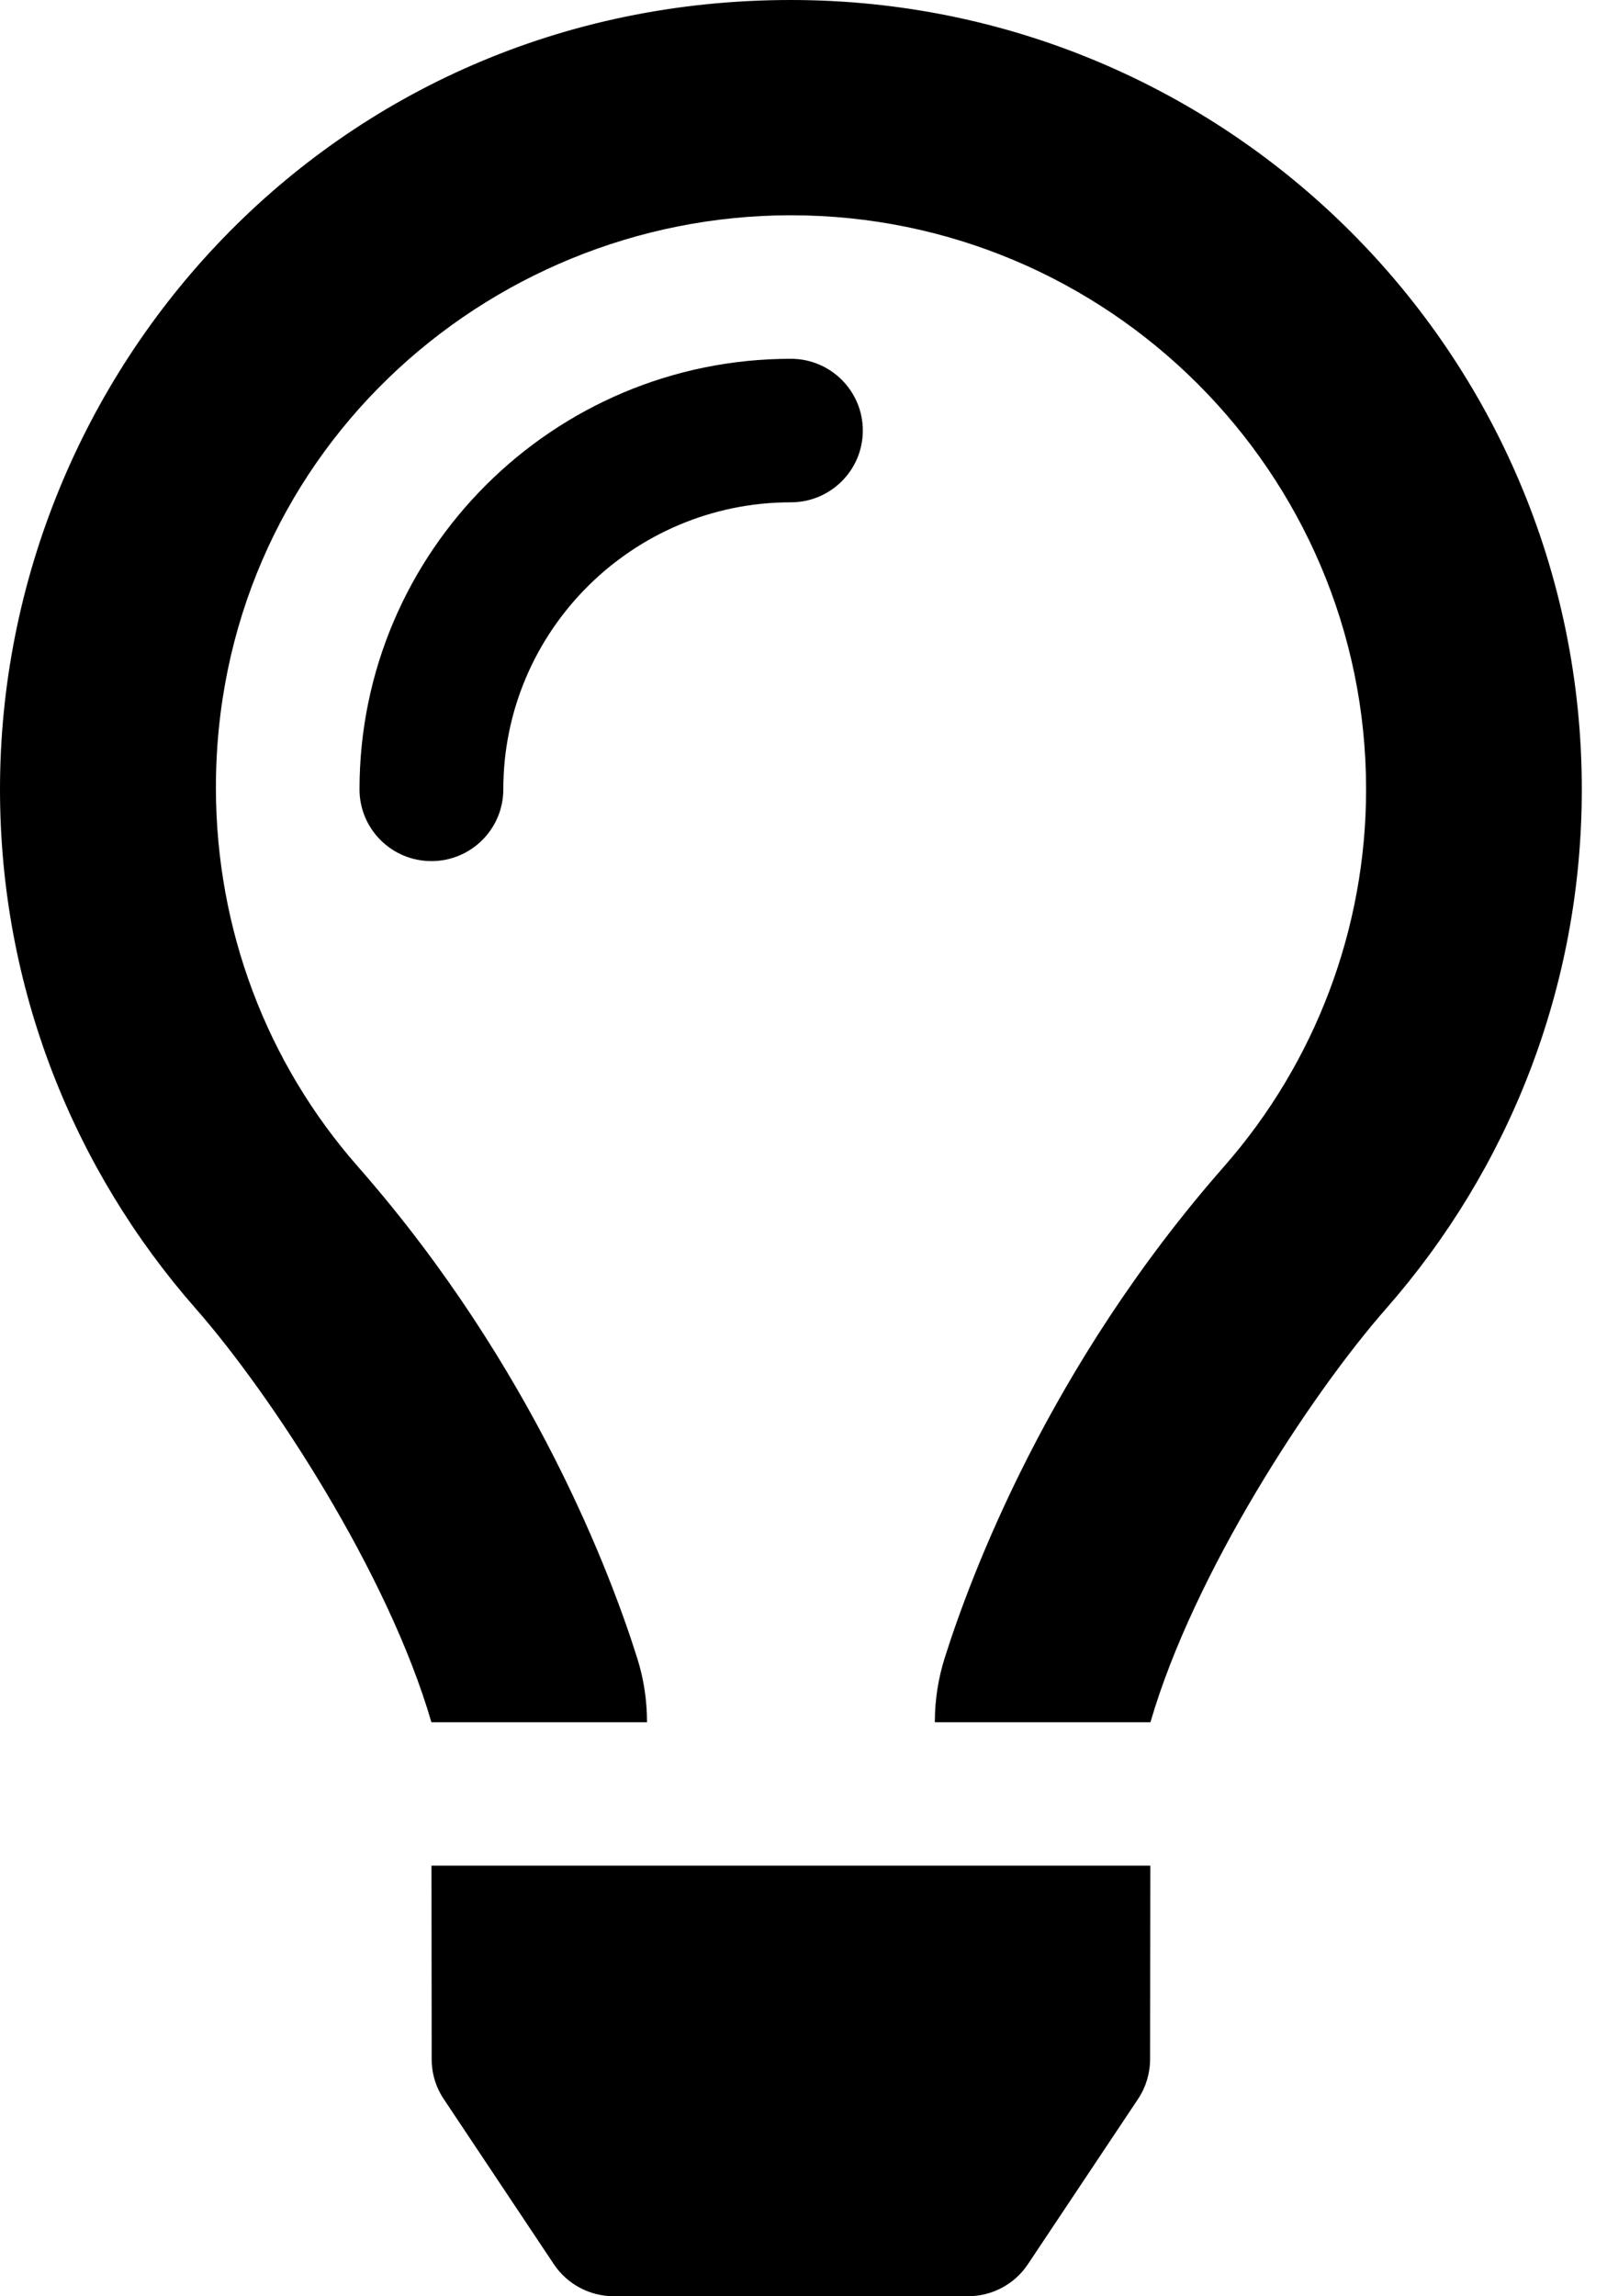<svg width="56" height="80" viewBox="0 0 56 80" fill="none" xmlns="http://www.w3.org/2000/svg">
<g clip-path="url(#clip0)">
<path d="M27.561 12.5C19.271 12.5 12.528 19.228 12.528 27.5C12.528 28.881 13.649 30 15.033 30C16.418 30 17.539 28.881 17.539 27.5C17.539 21.984 22.036 17.5 27.561 17.5C28.945 17.5 30.067 16.381 30.067 15C30.067 13.619 28.945 12.5 27.561 12.5ZM15.043 71.745C15.043 72.237 15.188 72.717 15.462 73.127L19.3 78.883C19.766 79.58 20.549 79.998 21.386 79.998H33.734C34.573 79.998 35.356 79.58 35.82 78.883L39.658 73.127C39.931 72.717 40.076 72.236 40.078 71.745L40.086 64.998H15.036L15.043 71.745ZM27.561 0C11.544 0 0 12.964 0 27.5C0 34.433 2.576 40.758 6.821 45.591C9.427 48.558 13.514 54.778 15.03 59.991V60H22.547V59.981C22.545 59.236 22.434 58.495 22.21 57.783C21.335 55 18.637 47.663 12.475 40.647C9.258 36.986 7.539 32.342 7.524 27.5C7.493 15.994 16.869 7.5 27.561 7.5C38.614 7.5 47.605 16.472 47.605 27.5C47.605 32.339 45.845 37.008 42.649 40.647C36.525 47.617 33.814 54.939 32.924 57.75C32.695 58.473 32.578 59.226 32.577 59.984V60H40.093V59.992C41.609 54.778 45.696 48.558 48.302 45.592C52.546 40.758 55.122 34.433 55.122 27.5C55.122 12.312 42.782 0 27.561 0Z" fill="black"/>
</g>
<defs>
<clipPath id="clip0">
<rect width="55.122" height="80" fill="white"/>
</clipPath>
</defs>
</svg>
